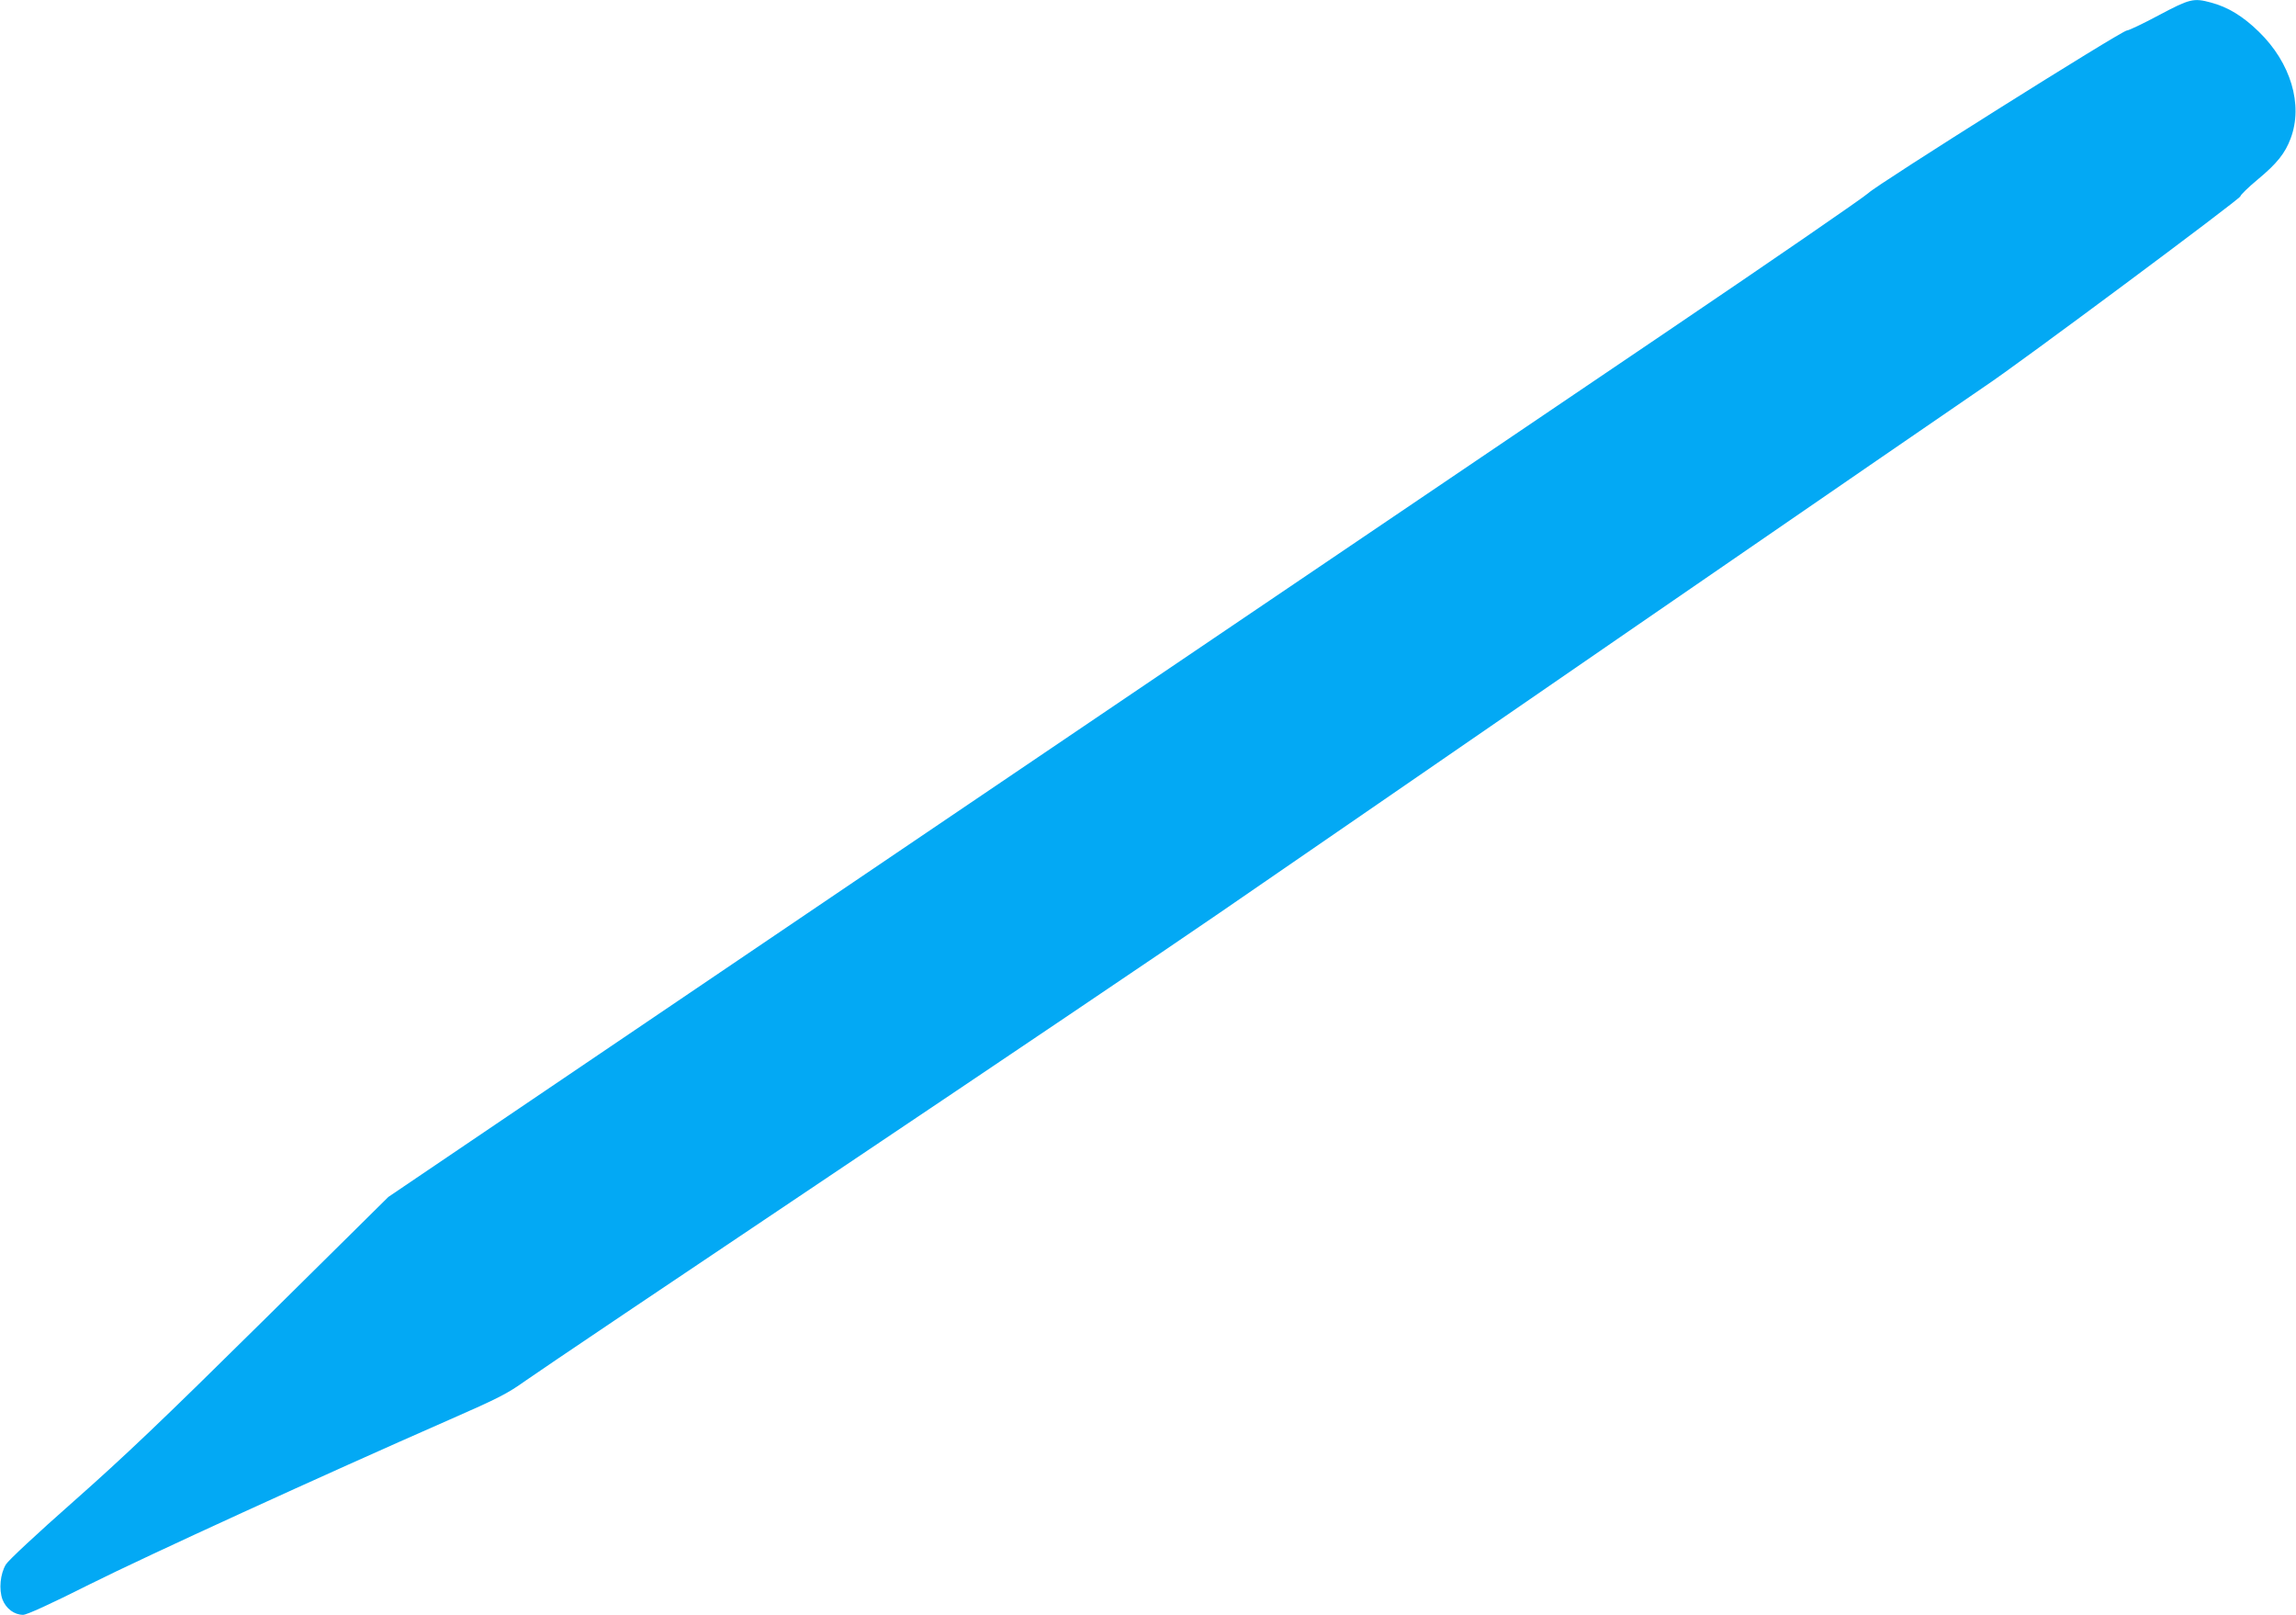 <?xml version="1.0" standalone="no"?>
<!DOCTYPE svg PUBLIC "-//W3C//DTD SVG 20010904//EN"
 "http://www.w3.org/TR/2001/REC-SVG-20010904/DTD/svg10.dtd">
<svg version="1.0" xmlns="http://www.w3.org/2000/svg"
 width="1280pt" height="900pt" viewBox="0 0 1280 900"
 preserveAspectRatio="xMidYMid meet">
<g transform="translate(0,900) scale(0.1,-0.1)"
fill="#03a9f4" stroke="none">
<path d="M12035 8915 c-88 -47 -168 -85 -178 -85 -28 0 -1394 -859 -1441 -906
-23 -22 -534 -374 -1136 -781 -602 -407 -2449 -1657 -4105 -2777 l-3010 -2037
-700 -692 c-567 -560 -769 -752 -1055 -1005 -203 -179 -364 -329 -377 -351
-32 -53 -40 -139 -19 -196 20 -51 66 -85 115 -85 20 0 148 58 371 170 320 160
1298 607 2000 915 283 124 327 147 430 220 63 45 846 572 1740 1171 893 599
1847 1242 2120 1430 272 187 1326 912 2342 1612 1016 699 1887 1298 1935 1330
177 117 1423 1044 1423 1058 0 7 44 50 97 94 106 88 152 145 183 228 71 188 1
422 -177 595 -89 87 -173 138 -268 163 -96 26 -117 21 -290 -71z"/>
</g>
</svg>
